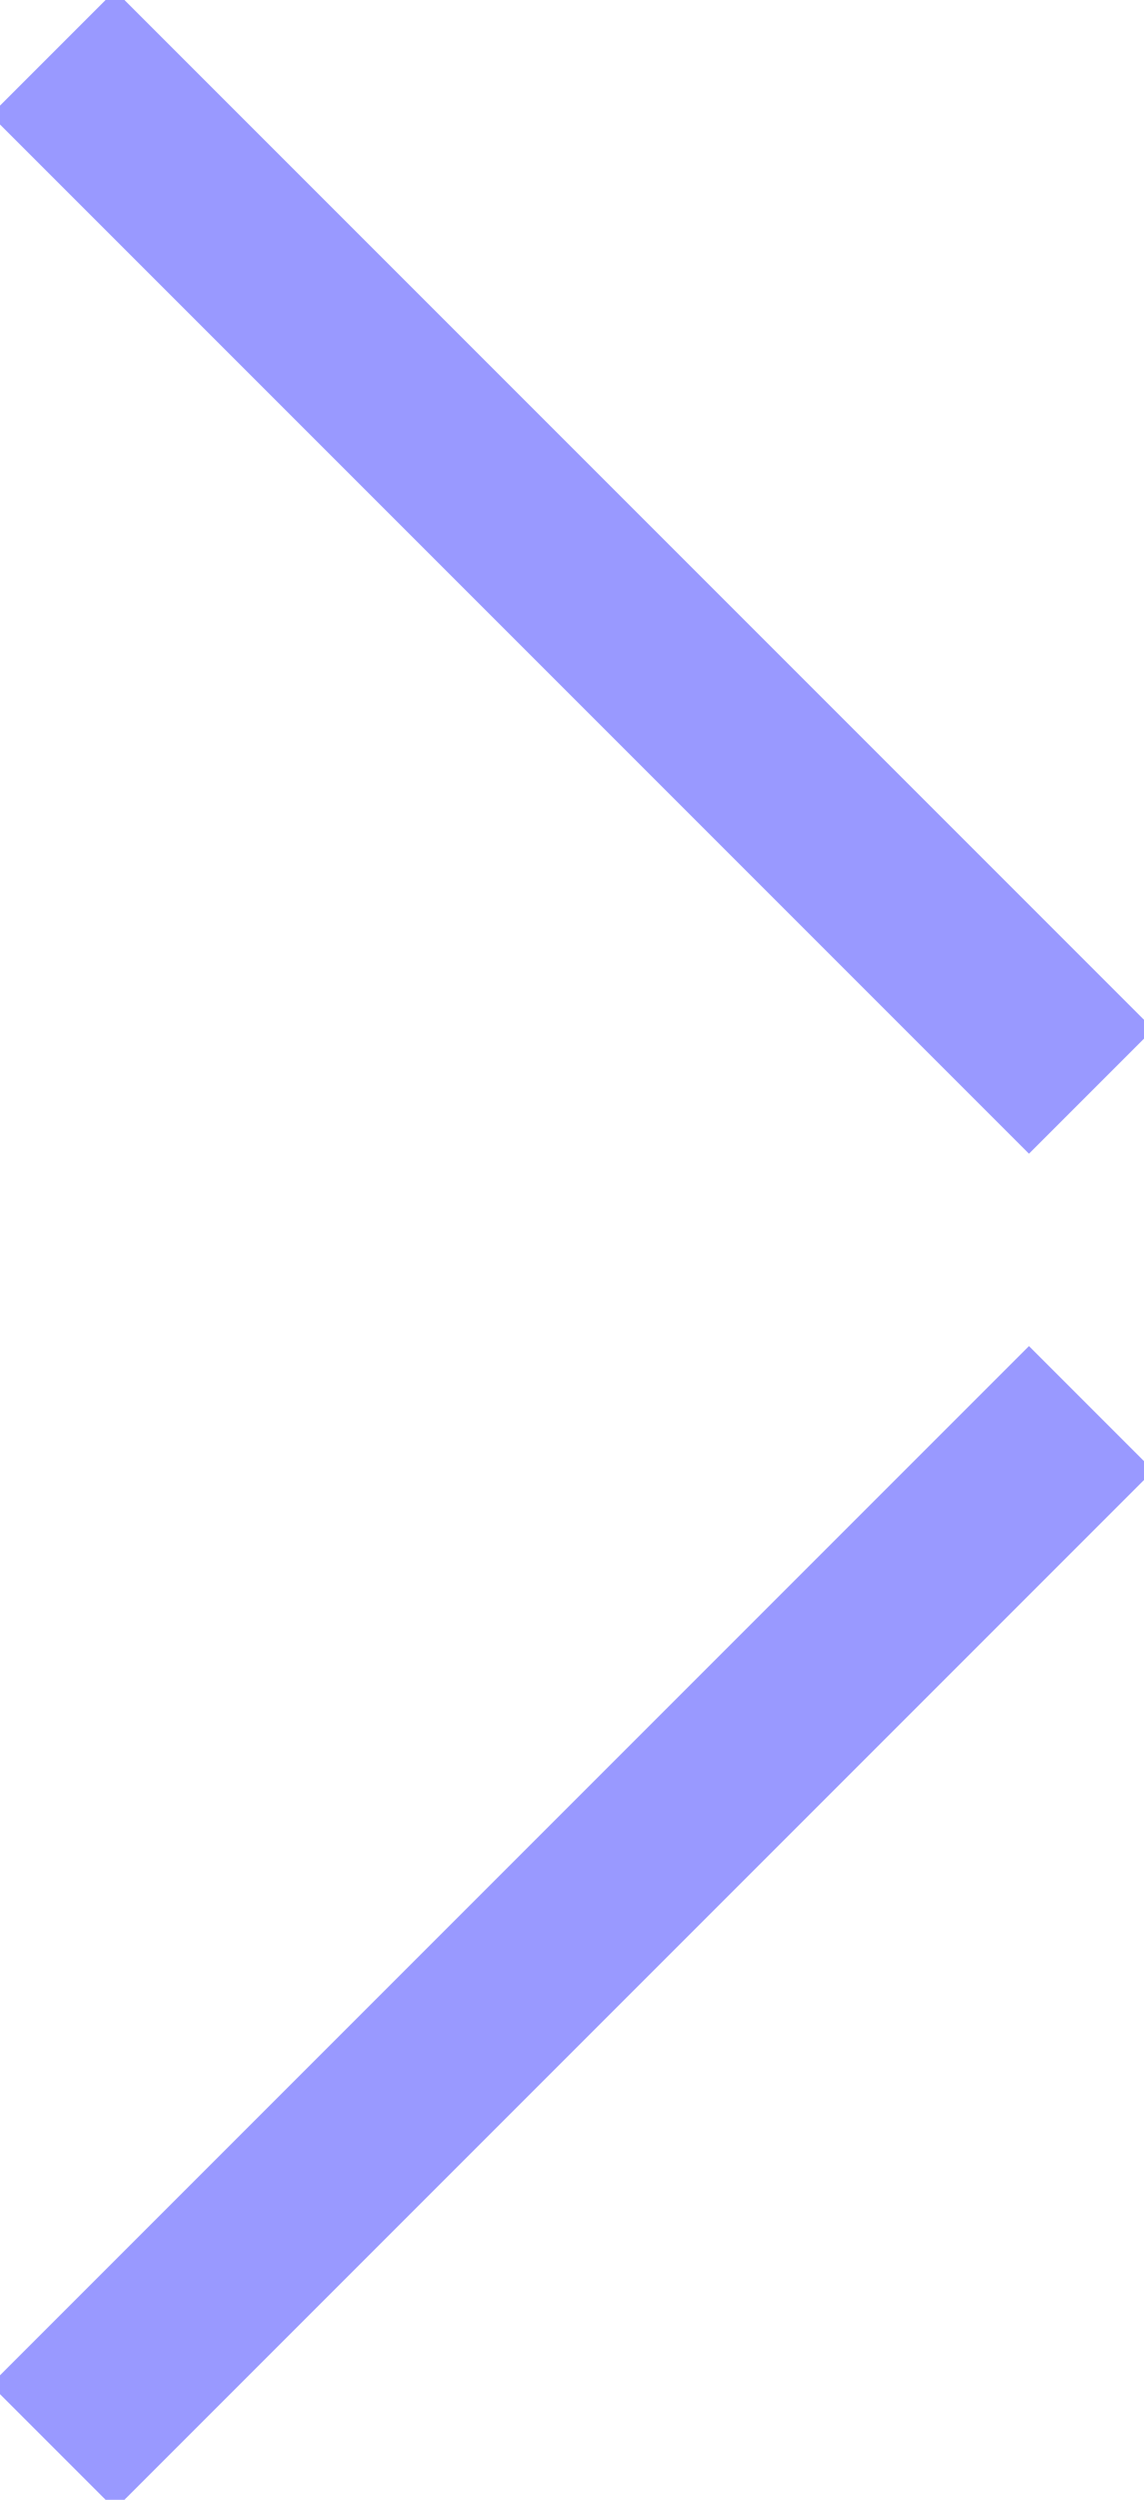 <?xml version="1.0" encoding="UTF-8"?>
<svg xmlns="http://www.w3.org/2000/svg" version="1.1" viewBox="0 0 6.5 14.2">
  <defs>
    <style>
      .cls-1 {
        fill: none;
        stroke: #99f;
        stroke-miterlimit: 10;
      }
    </style>
  </defs>
  <!-- Generator: Adobe Illustrator 28.6.0, SVG Export Plug-In . SVG Version: 1.2.0 Build 709)  -->
  <g>
    <g id="Calque_1">
      <g id="Layer_2">
        <g id="SOLUTIONS">
          <g>
            <line class="cls-1" x1="6.2" y1="8" x2=".3" y2="13.9"/>
            <line class="cls-1" x1="6.2" y1="6.2" x2=".3" y2=".3"/>
          </g>
        </g>
      </g>
    </g>
  </g>
</svg>
